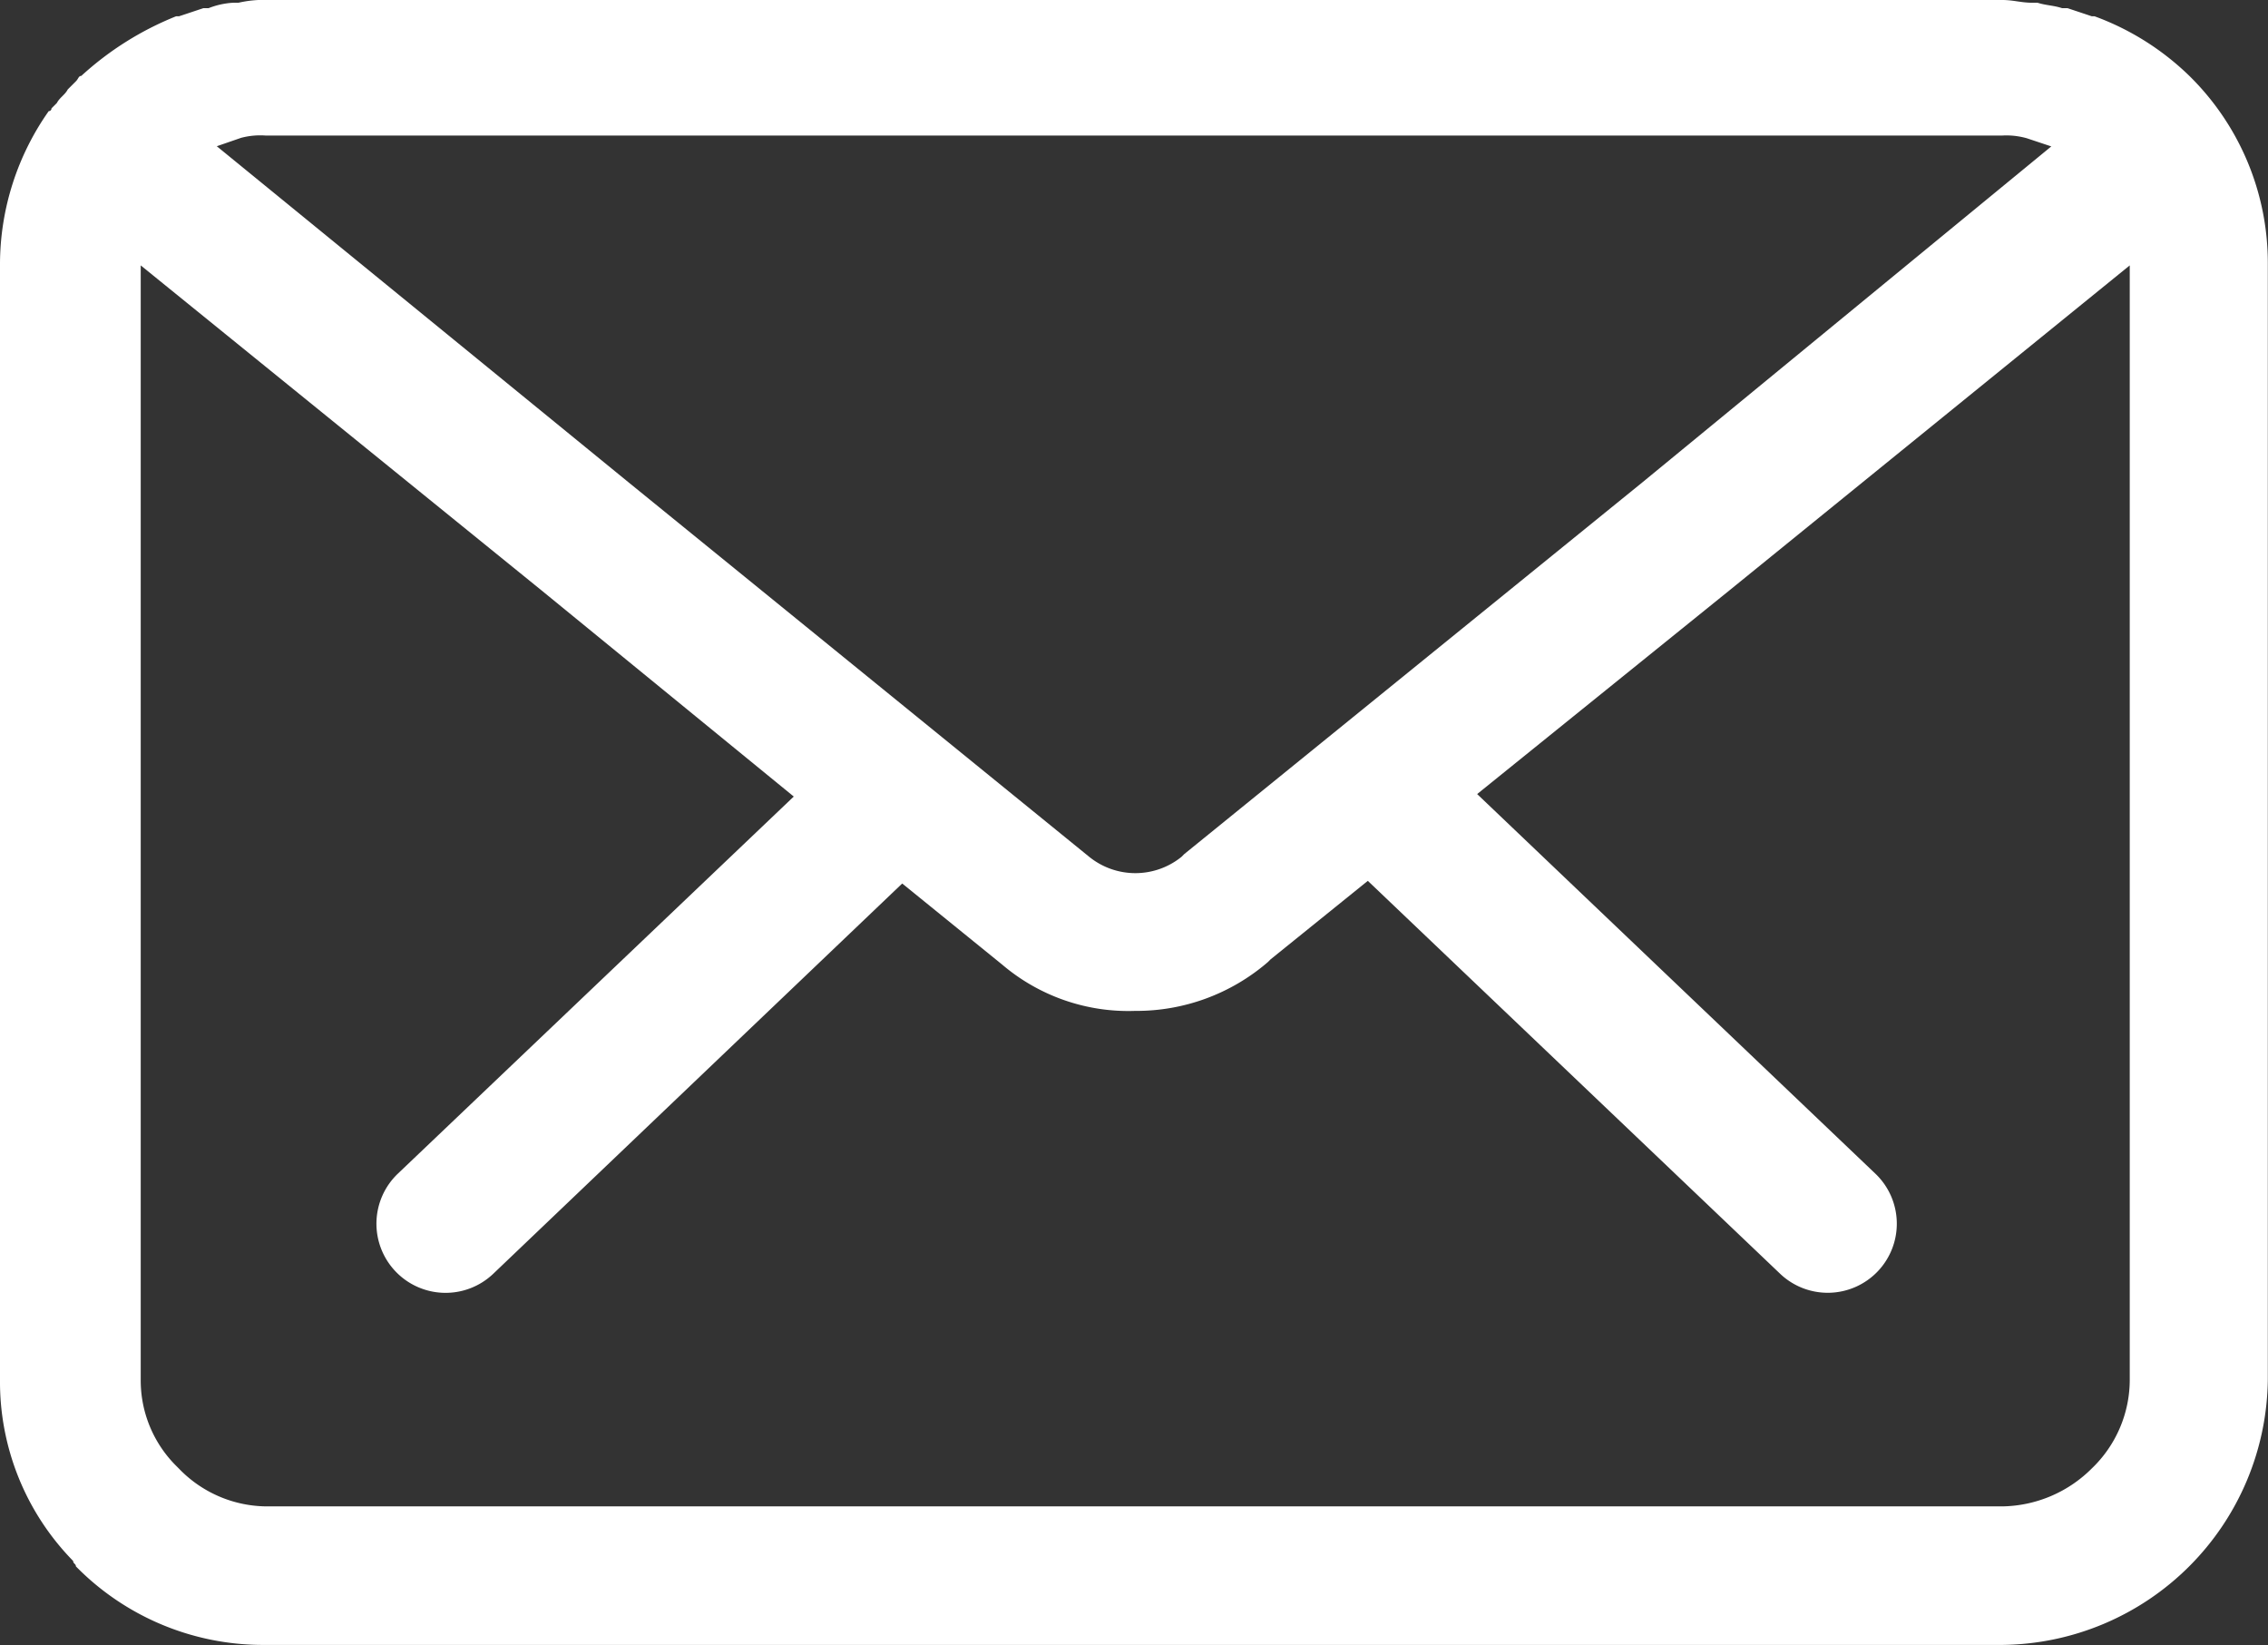 <?xml version="1.0" encoding="UTF-8"?>
<svg xmlns="http://www.w3.org/2000/svg" width="25.641" height="18.595" viewBox="0 0 25.641 18.595">
  <rect x="0" y="0" width="25.641" height="18.595" fill="#333333" stroke="none"/>
  <g id="mail-white-icon" transform="translate(0 -46)">
    <g id="Group_6" data-name="Group 6" transform="translate(0 46)">
      <path id="Path_40" data-name="Path 40" d="M24.752,46.858a3.027,3.027,0,0,0-1.072-.674h-.031l-.276-.092h-.061c-.092-.031-.184-.031-.276-.061h-.061c-.123,0-.214-.031-.337-.031H3.033a1.257,1.257,0,0,0-.337.031H2.635a.894.894,0,0,0-.276.061H2.3l-.276.092H1.991a3.53,3.53,0,0,0-1.072.674c-.031,0-.031.031-.061.061l-.092.092c-.031.061-.092.092-.123.153l-.061.061a.03.03,0,0,1-.031.031A3.012,3.012,0,0,0,0,48.972V61.593a2.894,2.894,0,0,0,.827,2.052c0,.031.031.031.031.061a2.964,2.964,0,0,0,2.114.888H22.639a3.034,3.034,0,0,0,3-3V48.972A2.964,2.964,0,0,0,24.752,46.858Zm-22.026.7A.848.848,0,0,1,3,47.532H22.639a.848.848,0,0,1,.276.031l.276.092-4.626,3.8-5.177,4.2-.031.031a.83.83,0,0,1-1.042,0L7.107,51.453l-4.656-3.8Zm21.352,14.03a1.389,1.389,0,0,1-.429,1.011,1.461,1.461,0,0,1-1.011.429H3.033A1.389,1.389,0,0,1,2.022,62.6l-.031-.031a1.363,1.363,0,0,1-.4-.98V49l4.534,3.676,2.849,2.328L4.5,59.265A.78.78,0,0,0,5.575,60.4L10.2,55.987l1.133.919a2.2,2.2,0,0,0,1.5.521,2.273,2.273,0,0,0,1.5-.551l.031-.031,1.1-.888L20.127,60.4A.78.78,0,1,0,21.2,59.265l-4.5-4.289,2.849-2.3L24.078,49Z" transform="translate(0 -46)" fill="#fff"></path>
    </g>
  </g>
</svg>
